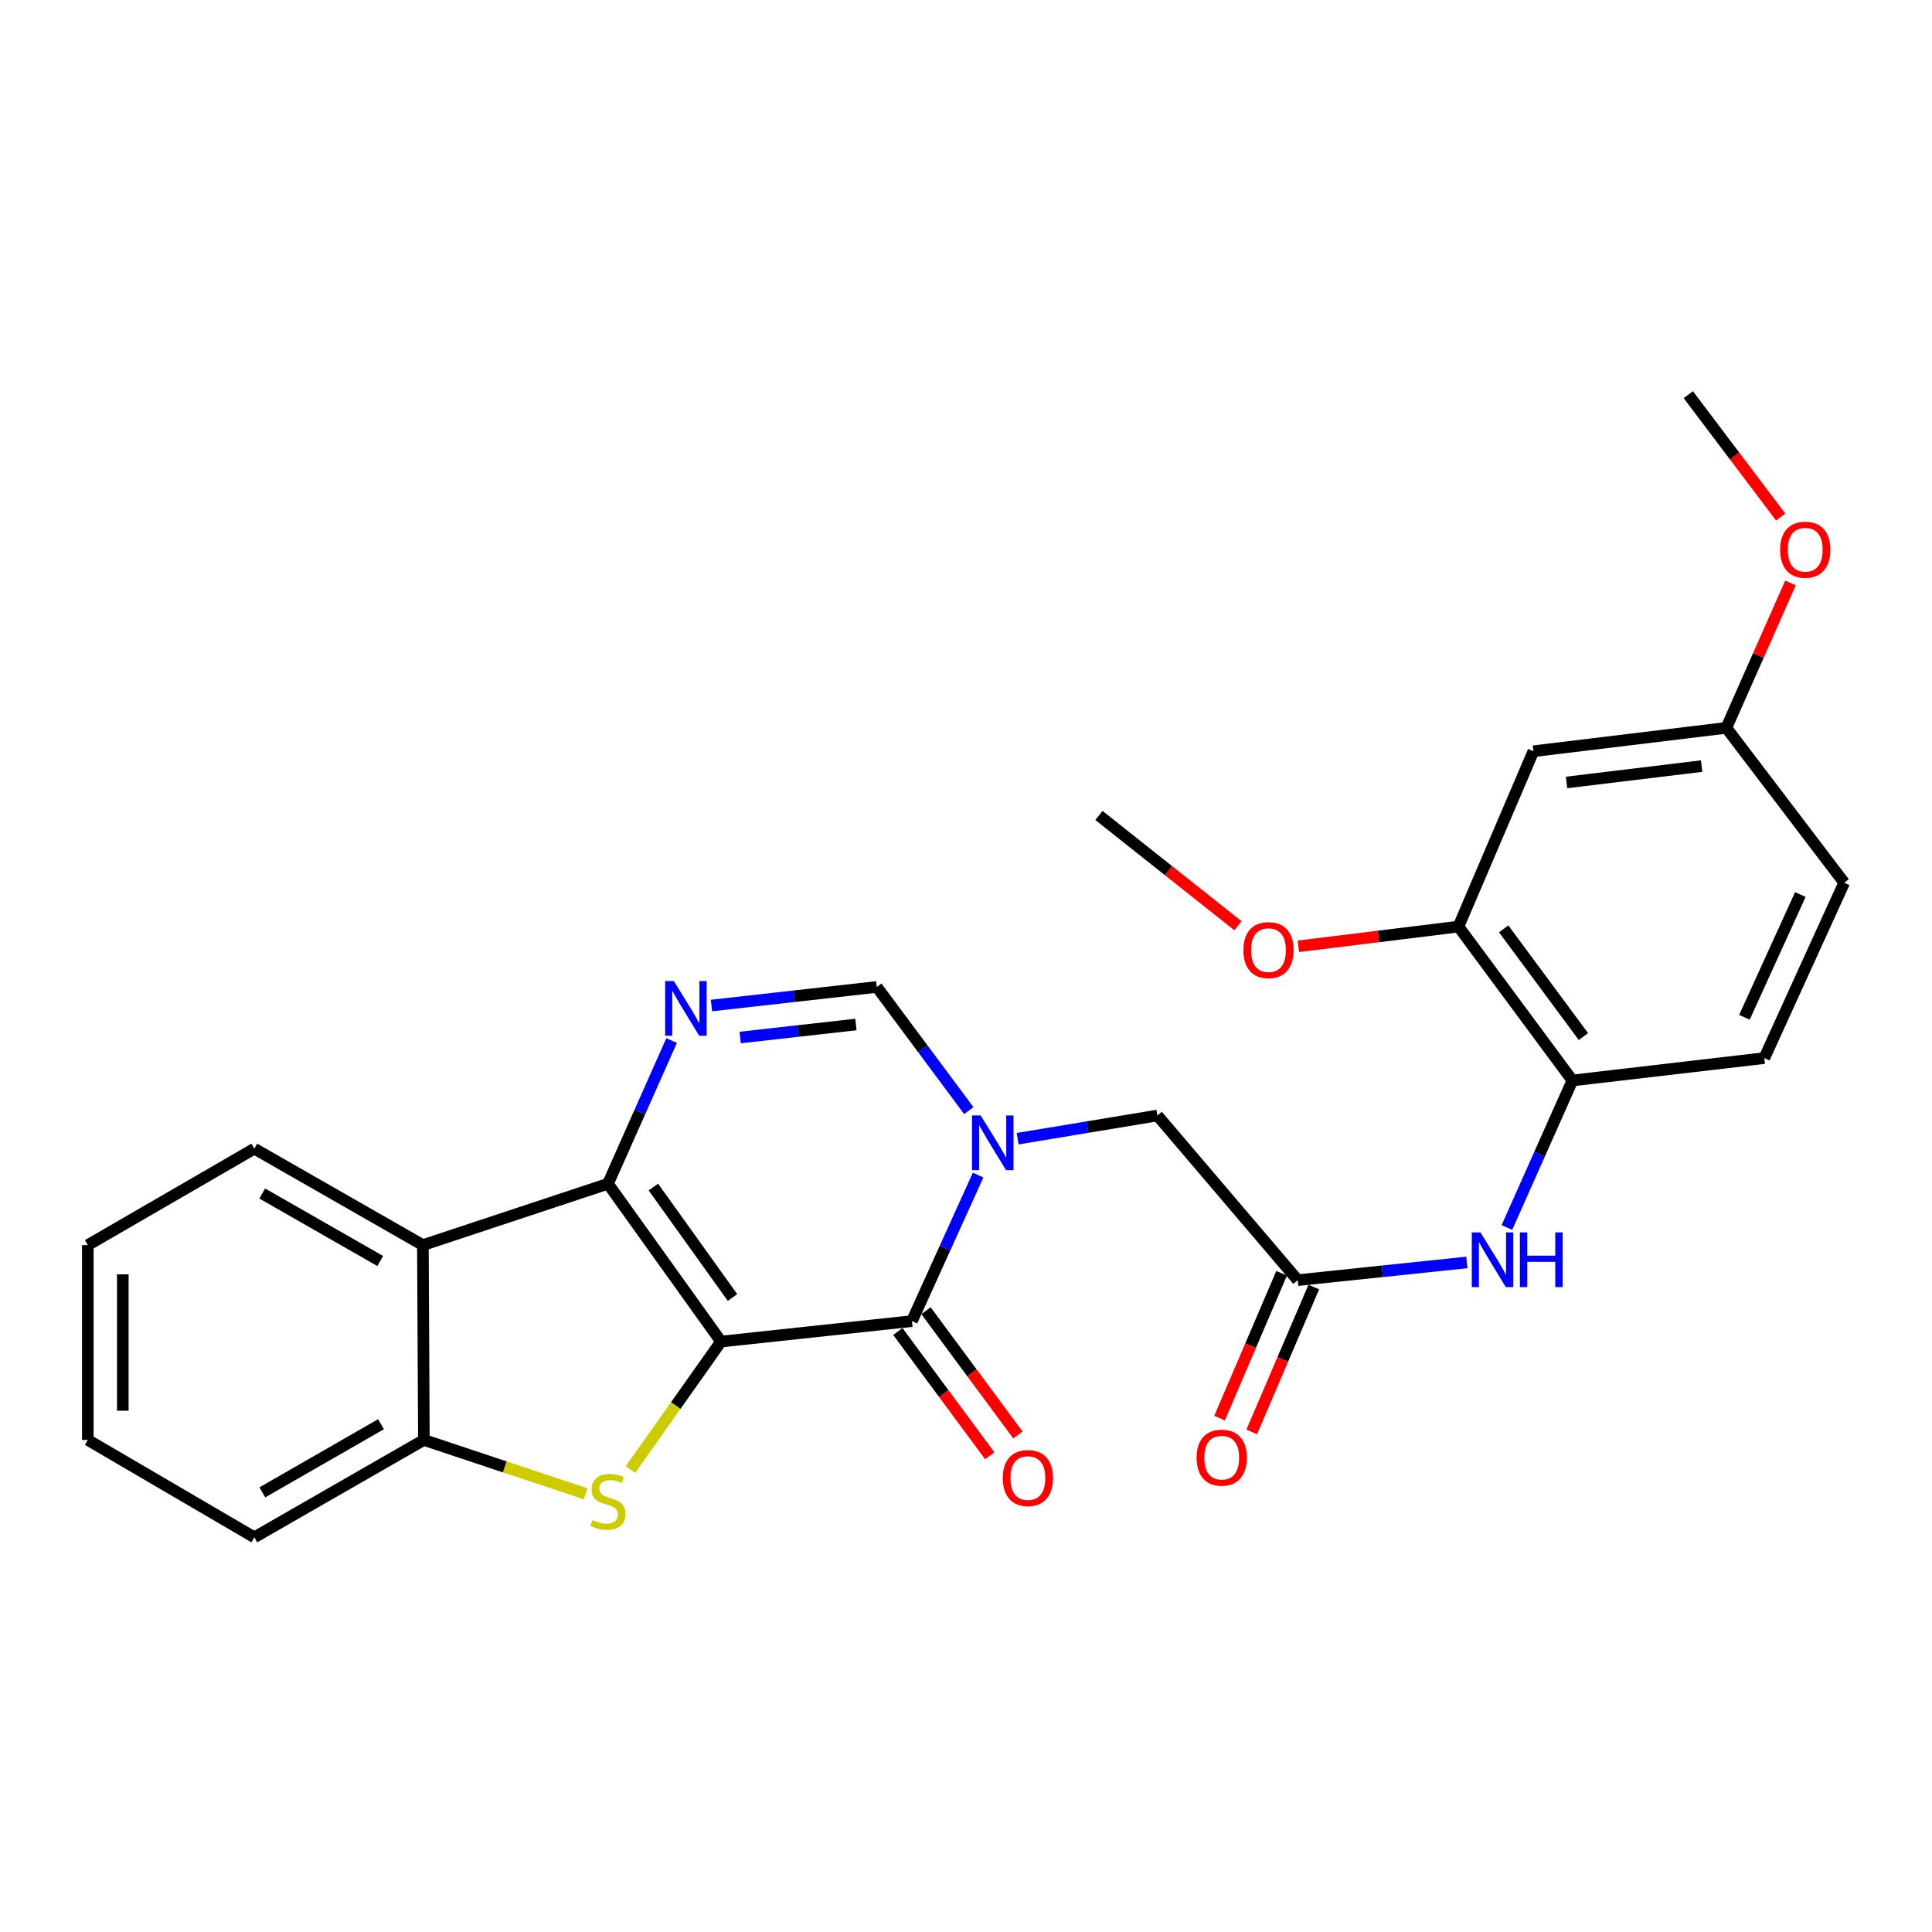 <?xml version='1.0' encoding='iso-8859-1'?>
<svg version='1.1' baseProfile='full'
              xmlns='http://www.w3.org/2000/svg'
                      xmlns:rdkit='http://www.rdkit.org/xml'
                      xmlns:xlink='http://www.w3.org/1999/xlink'
                  xml:space='preserve'
width='1000px' height='1000px' viewBox='0 0 1000 1000'>
<!-- END OF HEADER -->
<rect style='opacity:1.0;fill:#FFFFFF;stroke:none' width='1000' height='1000' x='0' y='0'> </rect>
<path class='bond-0' d='M 373.199,694.393 L 314.684,612.713' style='fill:none;fill-rule:evenodd;stroke:#000000;stroke-width:6px;stroke-linecap:butt;stroke-linejoin:miter;stroke-opacity:1' />
<path class='bond-0' d='M 379.146,671.592 L 338.186,614.416' style='fill:none;fill-rule:evenodd;stroke:#000000;stroke-width:6px;stroke-linecap:butt;stroke-linejoin:miter;stroke-opacity:1' />
<path class='bond-1' d='M 373.199,694.393 L 472.015,683.797' style='fill:none;fill-rule:evenodd;stroke:#000000;stroke-width:6px;stroke-linecap:butt;stroke-linejoin:miter;stroke-opacity:1' />
<path class='bond-3' d='M 373.199,694.393 L 349.748,727.523' style='fill:none;fill-rule:evenodd;stroke:#000000;stroke-width:6px;stroke-linecap:butt;stroke-linejoin:miter;stroke-opacity:1' />
<path class='bond-3' d='M 349.748,727.523 L 326.296,760.654' style='fill:none;fill-rule:evenodd;stroke:#CCCC00;stroke-width:6px;stroke-linecap:butt;stroke-linejoin:miter;stroke-opacity:1' />
<path class='bond-4' d='M 314.684,612.713 L 331.156,575.652' style='fill:none;fill-rule:evenodd;stroke:#000000;stroke-width:6px;stroke-linecap:butt;stroke-linejoin:miter;stroke-opacity:1' />
<path class='bond-4' d='M 331.156,575.652 L 347.628,538.59' style='fill:none;fill-rule:evenodd;stroke:#0000FF;stroke-width:6px;stroke-linecap:butt;stroke-linejoin:miter;stroke-opacity:1' />
<path class='bond-5' d='M 314.684,612.713 L 218.886,644.461' style='fill:none;fill-rule:evenodd;stroke:#000000;stroke-width:6px;stroke-linecap:butt;stroke-linejoin:miter;stroke-opacity:1' />
<path class='bond-2' d='M 472.015,683.797 L 489.147,646.005' style='fill:none;fill-rule:evenodd;stroke:#000000;stroke-width:6px;stroke-linecap:butt;stroke-linejoin:miter;stroke-opacity:1' />
<path class='bond-2' d='M 489.147,646.005 L 506.279,608.214' style='fill:none;fill-rule:evenodd;stroke:#0000FF;stroke-width:6px;stroke-linecap:butt;stroke-linejoin:miter;stroke-opacity:1' />
<path class='bond-14' d='M 464.733,689.181 L 488.513,721.342' style='fill:none;fill-rule:evenodd;stroke:#000000;stroke-width:6px;stroke-linecap:butt;stroke-linejoin:miter;stroke-opacity:1' />
<path class='bond-14' d='M 488.513,721.342 L 512.294,753.504' style='fill:none;fill-rule:evenodd;stroke:#FF0000;stroke-width:6px;stroke-linecap:butt;stroke-linejoin:miter;stroke-opacity:1' />
<path class='bond-14' d='M 479.298,678.412 L 503.078,710.574' style='fill:none;fill-rule:evenodd;stroke:#000000;stroke-width:6px;stroke-linecap:butt;stroke-linejoin:miter;stroke-opacity:1' />
<path class='bond-14' d='M 503.078,710.574 L 526.858,742.735' style='fill:none;fill-rule:evenodd;stroke:#FF0000;stroke-width:6px;stroke-linecap:butt;stroke-linejoin:miter;stroke-opacity:1' />
<path class='bond-6' d='M 501.444,574.847 L 477.638,542.842' style='fill:none;fill-rule:evenodd;stroke:#0000FF;stroke-width:6px;stroke-linecap:butt;stroke-linejoin:miter;stroke-opacity:1' />
<path class='bond-6' d='M 477.638,542.842 L 453.832,510.838' style='fill:none;fill-rule:evenodd;stroke:#000000;stroke-width:6px;stroke-linecap:butt;stroke-linejoin:miter;stroke-opacity:1' />
<path class='bond-10' d='M 526.746,589.381 L 562.907,583.382' style='fill:none;fill-rule:evenodd;stroke:#0000FF;stroke-width:6px;stroke-linecap:butt;stroke-linejoin:miter;stroke-opacity:1' />
<path class='bond-10' d='M 562.907,583.382 L 599.068,577.383' style='fill:none;fill-rule:evenodd;stroke:#000000;stroke-width:6px;stroke-linecap:butt;stroke-linejoin:miter;stroke-opacity:1' />
<path class='bond-7' d='M 303.093,773.196 L 261.246,759.253' style='fill:none;fill-rule:evenodd;stroke:#CCCC00;stroke-width:6px;stroke-linecap:butt;stroke-linejoin:miter;stroke-opacity:1' />
<path class='bond-7' d='M 261.246,759.253 L 219.4,745.31' style='fill:none;fill-rule:evenodd;stroke:#000000;stroke-width:6px;stroke-linecap:butt;stroke-linejoin:miter;stroke-opacity:1' />
<path class='bond-28' d='M 368.251,520.46 L 411.042,515.649' style='fill:none;fill-rule:evenodd;stroke:#0000FF;stroke-width:6px;stroke-linecap:butt;stroke-linejoin:miter;stroke-opacity:1' />
<path class='bond-28' d='M 411.042,515.649 L 453.832,510.838' style='fill:none;fill-rule:evenodd;stroke:#000000;stroke-width:6px;stroke-linecap:butt;stroke-linejoin:miter;stroke-opacity:1' />
<path class='bond-28' d='M 383.112,537.016 L 413.065,533.648' style='fill:none;fill-rule:evenodd;stroke:#0000FF;stroke-width:6px;stroke-linecap:butt;stroke-linejoin:miter;stroke-opacity:1' />
<path class='bond-28' d='M 413.065,533.648 L 443.019,530.281' style='fill:none;fill-rule:evenodd;stroke:#000000;stroke-width:6px;stroke-linecap:butt;stroke-linejoin:miter;stroke-opacity:1' />
<path class='bond-20' d='M 218.886,644.461 L 131.642,594.55' style='fill:none;fill-rule:evenodd;stroke:#000000;stroke-width:6px;stroke-linecap:butt;stroke-linejoin:miter;stroke-opacity:1' />
<path class='bond-20' d='M 196.805,652.696 L 135.734,617.759' style='fill:none;fill-rule:evenodd;stroke:#000000;stroke-width:6px;stroke-linecap:butt;stroke-linejoin:miter;stroke-opacity:1' />
<path class='bond-27' d='M 218.886,644.461 L 219.4,745.31' style='fill:none;fill-rule:evenodd;stroke:#000000;stroke-width:6px;stroke-linecap:butt;stroke-linejoin:miter;stroke-opacity:1' />
<path class='bond-22' d='M 219.4,745.31 L 131.642,795.715' style='fill:none;fill-rule:evenodd;stroke:#000000;stroke-width:6px;stroke-linecap:butt;stroke-linejoin:miter;stroke-opacity:1' />
<path class='bond-22' d='M 197.215,737.164 L 135.785,772.447' style='fill:none;fill-rule:evenodd;stroke:#000000;stroke-width:6px;stroke-linecap:butt;stroke-linejoin:miter;stroke-opacity:1' />
<path class='bond-8' d='M 671.691,662.604 L 599.068,577.383' style='fill:none;fill-rule:evenodd;stroke:#000000;stroke-width:6px;stroke-linecap:butt;stroke-linejoin:miter;stroke-opacity:1' />
<path class='bond-9' d='M 671.691,662.604 L 715.478,658.021' style='fill:none;fill-rule:evenodd;stroke:#000000;stroke-width:6px;stroke-linecap:butt;stroke-linejoin:miter;stroke-opacity:1' />
<path class='bond-9' d='M 715.478,658.021 L 759.265,653.438' style='fill:none;fill-rule:evenodd;stroke:#0000FF;stroke-width:6px;stroke-linecap:butt;stroke-linejoin:miter;stroke-opacity:1' />
<path class='bond-15' d='M 663.366,659.037 L 647.302,696.53' style='fill:none;fill-rule:evenodd;stroke:#000000;stroke-width:6px;stroke-linecap:butt;stroke-linejoin:miter;stroke-opacity:1' />
<path class='bond-15' d='M 647.302,696.53 L 631.237,734.023' style='fill:none;fill-rule:evenodd;stroke:#FF0000;stroke-width:6px;stroke-linecap:butt;stroke-linejoin:miter;stroke-opacity:1' />
<path class='bond-15' d='M 680.016,666.171 L 663.951,703.664' style='fill:none;fill-rule:evenodd;stroke:#000000;stroke-width:6px;stroke-linecap:butt;stroke-linejoin:miter;stroke-opacity:1' />
<path class='bond-15' d='M 663.951,703.664 L 647.886,741.157' style='fill:none;fill-rule:evenodd;stroke:#FF0000;stroke-width:6px;stroke-linecap:butt;stroke-linejoin:miter;stroke-opacity:1' />
<path class='bond-11' d='M 779.977,635.349 L 796.923,597.299' style='fill:none;fill-rule:evenodd;stroke:#0000FF;stroke-width:6px;stroke-linecap:butt;stroke-linejoin:miter;stroke-opacity:1' />
<path class='bond-11' d='M 796.923,597.299 L 813.868,559.25' style='fill:none;fill-rule:evenodd;stroke:#000000;stroke-width:6px;stroke-linecap:butt;stroke-linejoin:miter;stroke-opacity:1' />
<path class='bond-12' d='M 813.868,559.25 L 754.89,479.603' style='fill:none;fill-rule:evenodd;stroke:#000000;stroke-width:6px;stroke-linecap:butt;stroke-linejoin:miter;stroke-opacity:1' />
<path class='bond-12' d='M 819.578,536.524 L 778.293,480.771' style='fill:none;fill-rule:evenodd;stroke:#000000;stroke-width:6px;stroke-linecap:butt;stroke-linejoin:miter;stroke-opacity:1' />
<path class='bond-16' d='M 813.868,559.25 L 913.198,547.667' style='fill:none;fill-rule:evenodd;stroke:#000000;stroke-width:6px;stroke-linecap:butt;stroke-linejoin:miter;stroke-opacity:1' />
<path class='bond-13' d='M 754.89,479.603 L 793.692,388.837' style='fill:none;fill-rule:evenodd;stroke:#000000;stroke-width:6px;stroke-linecap:butt;stroke-linejoin:miter;stroke-opacity:1' />
<path class='bond-19' d='M 754.89,479.603 L 713.467,484.703' style='fill:none;fill-rule:evenodd;stroke:#000000;stroke-width:6px;stroke-linecap:butt;stroke-linejoin:miter;stroke-opacity:1' />
<path class='bond-19' d='M 713.467,484.703 L 672.043,489.803' style='fill:none;fill-rule:evenodd;stroke:#FF0000;stroke-width:6px;stroke-linecap:butt;stroke-linejoin:miter;stroke-opacity:1' />
<path class='bond-30' d='M 793.692,388.837 L 893.555,376.731' style='fill:none;fill-rule:evenodd;stroke:#000000;stroke-width:6px;stroke-linecap:butt;stroke-linejoin:miter;stroke-opacity:1' />
<path class='bond-30' d='M 810.851,405.002 L 880.755,396.528' style='fill:none;fill-rule:evenodd;stroke:#000000;stroke-width:6px;stroke-linecap:butt;stroke-linejoin:miter;stroke-opacity:1' />
<path class='bond-18' d='M 913.198,547.667 L 954.545,456.901' style='fill:none;fill-rule:evenodd;stroke:#000000;stroke-width:6px;stroke-linecap:butt;stroke-linejoin:miter;stroke-opacity:1' />
<path class='bond-18' d='M 902.916,526.544 L 931.86,463.007' style='fill:none;fill-rule:evenodd;stroke:#000000;stroke-width:6px;stroke-linecap:butt;stroke-linejoin:miter;stroke-opacity:1' />
<path class='bond-17' d='M 893.555,376.731 L 954.545,456.901' style='fill:none;fill-rule:evenodd;stroke:#000000;stroke-width:6px;stroke-linecap:butt;stroke-linejoin:miter;stroke-opacity:1' />
<path class='bond-21' d='M 893.555,376.731 L 910.148,339.235' style='fill:none;fill-rule:evenodd;stroke:#000000;stroke-width:6px;stroke-linecap:butt;stroke-linejoin:miter;stroke-opacity:1' />
<path class='bond-21' d='M 910.148,339.235 L 926.742,301.738' style='fill:none;fill-rule:evenodd;stroke:#FF0000;stroke-width:6px;stroke-linecap:butt;stroke-linejoin:miter;stroke-opacity:1' />
<path class='bond-23' d='M 640.766,479.171 L 604.793,450.628' style='fill:none;fill-rule:evenodd;stroke:#FF0000;stroke-width:6px;stroke-linecap:butt;stroke-linejoin:miter;stroke-opacity:1' />
<path class='bond-23' d='M 604.793,450.628 L 568.819,422.084' style='fill:none;fill-rule:evenodd;stroke:#000000;stroke-width:6px;stroke-linecap:butt;stroke-linejoin:miter;stroke-opacity:1' />
<path class='bond-25' d='M 131.642,594.55 L 45.455,644.461' style='fill:none;fill-rule:evenodd;stroke:#000000;stroke-width:6px;stroke-linecap:butt;stroke-linejoin:miter;stroke-opacity:1' />
<path class='bond-24' d='M 921.682,267.624 L 897.772,235.955' style='fill:none;fill-rule:evenodd;stroke:#FF0000;stroke-width:6px;stroke-linecap:butt;stroke-linejoin:miter;stroke-opacity:1' />
<path class='bond-24' d='M 897.772,235.955 L 873.862,204.285' style='fill:none;fill-rule:evenodd;stroke:#000000;stroke-width:6px;stroke-linecap:butt;stroke-linejoin:miter;stroke-opacity:1' />
<path class='bond-26' d='M 131.642,795.715 L 45.455,745.31' style='fill:none;fill-rule:evenodd;stroke:#000000;stroke-width:6px;stroke-linecap:butt;stroke-linejoin:miter;stroke-opacity:1' />
<path class='bond-29' d='M 45.455,644.461 L 45.455,745.31' style='fill:none;fill-rule:evenodd;stroke:#000000;stroke-width:6px;stroke-linecap:butt;stroke-linejoin:miter;stroke-opacity:1' />
<path class='bond-29' d='M 63.568,659.589 L 63.568,730.183' style='fill:none;fill-rule:evenodd;stroke:#000000;stroke-width:6px;stroke-linecap:butt;stroke-linejoin:miter;stroke-opacity:1' />
<path  class='atom-3' d='M 507.586 577.361
L 516.866 592.361
Q 517.786 593.841, 519.266 596.521
Q 520.746 599.201, 520.826 599.361
L 520.826 577.361
L 524.586 577.361
L 524.586 605.681
L 520.706 605.681
L 510.746 589.281
Q 509.586 587.361, 508.346 585.161
Q 507.146 582.961, 506.786 582.281
L 506.786 605.681
L 503.106 605.681
L 503.106 577.361
L 507.586 577.361
' fill='#0000FF'/>
<path  class='atom-4' d='M 306.684 786.778
Q 307.004 786.898, 308.324 787.458
Q 309.644 788.018, 311.084 788.378
Q 312.564 788.698, 314.004 788.698
Q 316.684 788.698, 318.244 787.418
Q 319.804 786.098, 319.804 783.818
Q 319.804 782.258, 319.004 781.298
Q 318.244 780.338, 317.044 779.818
Q 315.844 779.298, 313.844 778.698
Q 311.324 777.938, 309.804 777.218
Q 308.324 776.498, 307.244 774.978
Q 306.204 773.458, 306.204 770.898
Q 306.204 767.338, 308.604 765.138
Q 311.044 762.938, 315.844 762.938
Q 319.124 762.938, 322.844 764.498
L 321.924 767.578
Q 318.524 766.178, 315.964 766.178
Q 313.204 766.178, 311.684 767.338
Q 310.164 768.458, 310.204 770.418
Q 310.204 771.938, 310.964 772.858
Q 311.764 773.778, 312.884 774.298
Q 314.044 774.818, 315.964 775.418
Q 318.524 776.218, 320.044 777.018
Q 321.564 777.818, 322.644 779.458
Q 323.764 781.058, 323.764 783.818
Q 323.764 787.738, 321.124 789.858
Q 318.524 791.938, 314.164 791.938
Q 311.644 791.938, 309.724 791.378
Q 307.844 790.858, 305.604 789.938
L 306.684 786.778
' fill='#CCCC00'/>
<path  class='atom-5' d='M 348.766 507.787
L 358.046 522.787
Q 358.966 524.267, 360.446 526.947
Q 361.926 529.627, 362.006 529.787
L 362.006 507.787
L 365.766 507.787
L 365.766 536.107
L 361.886 536.107
L 351.926 519.707
Q 350.766 517.787, 349.526 515.587
Q 348.326 513.387, 347.966 512.707
L 347.966 536.107
L 344.286 536.107
L 344.286 507.787
L 348.766 507.787
' fill='#0000FF'/>
<path  class='atom-10' d='M 766.28 637.888
L 775.56 652.888
Q 776.48 654.368, 777.96 657.048
Q 779.44 659.728, 779.52 659.888
L 779.52 637.888
L 783.28 637.888
L 783.28 666.208
L 779.4 666.208
L 769.44 649.808
Q 768.28 647.888, 767.04 645.688
Q 765.84 643.488, 765.48 642.808
L 765.48 666.208
L 761.8 666.208
L 761.8 637.888
L 766.28 637.888
' fill='#0000FF'/>
<path  class='atom-10' d='M 786.68 637.888
L 790.52 637.888
L 790.52 649.928
L 805 649.928
L 805 637.888
L 808.84 637.888
L 808.84 666.208
L 805 666.208
L 805 653.128
L 790.52 653.128
L 790.52 666.208
L 786.68 666.208
L 786.68 637.888
' fill='#0000FF'/>
<path  class='atom-15' d='M 519.03 765.043
Q 519.03 758.243, 522.39 754.443
Q 525.75 750.643, 532.03 750.643
Q 538.31 750.643, 541.67 754.443
Q 545.03 758.243, 545.03 765.043
Q 545.03 771.923, 541.63 775.843
Q 538.23 779.723, 532.03 779.723
Q 525.79 779.723, 522.39 775.843
Q 519.03 771.963, 519.03 765.043
M 532.03 776.523
Q 536.35 776.523, 538.67 773.643
Q 541.03 770.723, 541.03 765.043
Q 541.03 759.483, 538.67 756.683
Q 536.35 753.843, 532.03 753.843
Q 527.71 753.843, 525.35 756.643
Q 523.03 759.443, 523.03 765.043
Q 523.03 770.763, 525.35 773.643
Q 527.71 776.523, 532.03 776.523
' fill='#FF0000'/>
<path  class='atom-16' d='M 619.356 754.487
Q 619.356 747.687, 622.716 743.887
Q 626.076 740.087, 632.356 740.087
Q 638.636 740.087, 641.996 743.887
Q 645.356 747.687, 645.356 754.487
Q 645.356 761.367, 641.956 765.287
Q 638.556 769.167, 632.356 769.167
Q 626.116 769.167, 622.716 765.287
Q 619.356 761.407, 619.356 754.487
M 632.356 765.967
Q 636.676 765.967, 638.996 763.087
Q 641.356 760.167, 641.356 754.487
Q 641.356 748.927, 638.996 746.127
Q 636.676 743.287, 632.356 743.287
Q 628.036 743.287, 625.676 746.087
Q 623.356 748.887, 623.356 754.487
Q 623.356 760.207, 625.676 763.087
Q 628.036 765.967, 632.356 765.967
' fill='#FF0000'/>
<path  class='atom-20' d='M 643.567 491.788
Q 643.567 484.988, 646.927 481.188
Q 650.287 477.388, 656.567 477.388
Q 662.847 477.388, 666.207 481.188
Q 669.567 484.988, 669.567 491.788
Q 669.567 498.668, 666.167 502.588
Q 662.767 506.468, 656.567 506.468
Q 650.327 506.468, 646.927 502.588
Q 643.567 498.708, 643.567 491.788
M 656.567 503.268
Q 660.887 503.268, 663.207 500.388
Q 665.567 497.468, 665.567 491.788
Q 665.567 486.228, 663.207 483.428
Q 660.887 480.588, 656.567 480.588
Q 652.247 480.588, 649.887 483.388
Q 647.567 486.188, 647.567 491.788
Q 647.567 497.508, 649.887 500.388
Q 652.247 503.268, 656.567 503.268
' fill='#FF0000'/>
<path  class='atom-22' d='M 921.39 284.535
Q 921.39 277.735, 924.75 273.935
Q 928.11 270.135, 934.39 270.135
Q 940.67 270.135, 944.03 273.935
Q 947.39 277.735, 947.39 284.535
Q 947.39 291.415, 943.99 295.335
Q 940.59 299.215, 934.39 299.215
Q 928.15 299.215, 924.75 295.335
Q 921.39 291.455, 921.39 284.535
M 934.39 296.015
Q 938.71 296.015, 941.03 293.135
Q 943.39 290.215, 943.39 284.535
Q 943.39 278.975, 941.03 276.175
Q 938.71 273.335, 934.39 273.335
Q 930.07 273.335, 927.71 276.135
Q 925.39 278.935, 925.39 284.535
Q 925.39 290.255, 927.71 293.135
Q 930.07 296.015, 934.39 296.015
' fill='#FF0000'/>
</svg>
